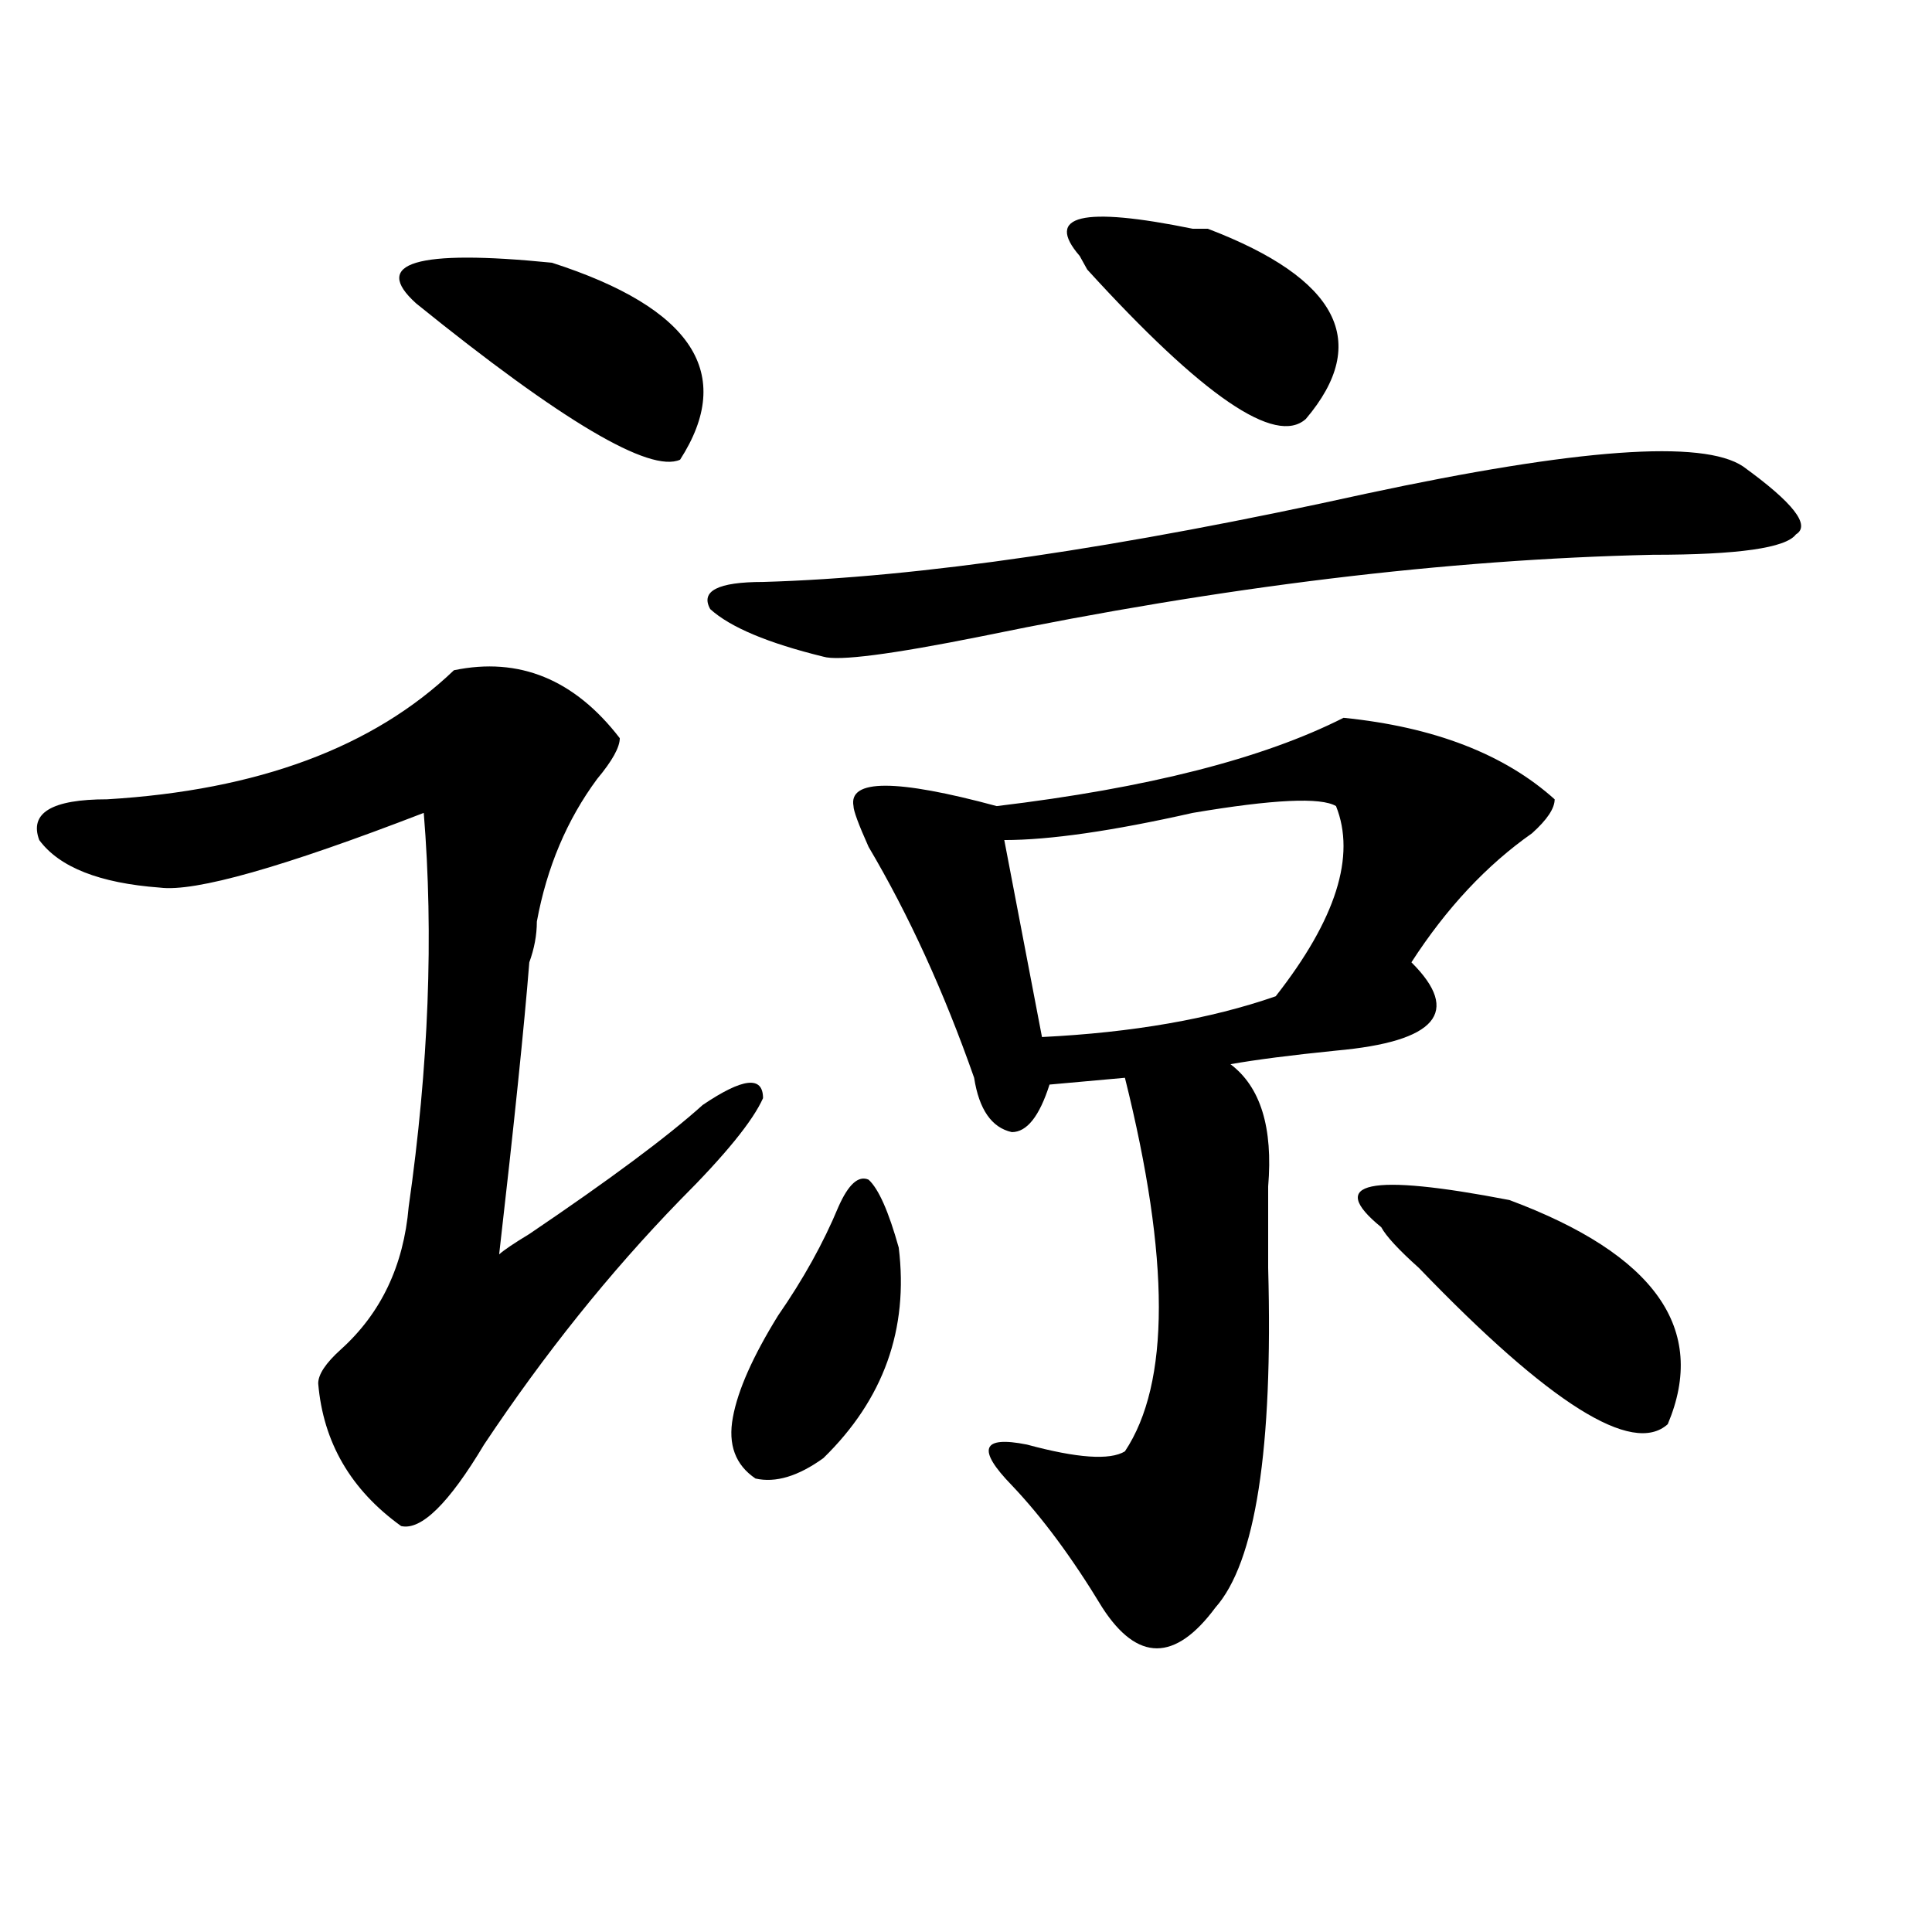 <?xml version="1.0" encoding="utf-8"?>
<!-- Generator: Adobe Illustrator 16.0.0, SVG Export Plug-In . SVG Version: 6.00 Build 0)  -->
<!DOCTYPE svg PUBLIC "-//W3C//DTD SVG 1.1//EN" "http://www.w3.org/Graphics/SVG/1.1/DTD/svg11.dtd">
<svg version="1.1" id="图层_1" xmlns="http://www.w3.org/2000/svg" xmlns:xlink="http://www.w3.org/1999/xlink" x="0px" y="0px"
	 width="1000px" height="1000px" viewBox="0 0 1000 1000" enable-background="new 0 0 1000 1000" xml:space="preserve">
<path d="M234.945,346.922c33.779-7.031,62.438,4.725,85.852,35.156c0,4.725-3.902,11.756-11.707,21.094
	c-15.609,21.094-26.036,45.703-31.219,73.828c0,7.031-1.342,14.063-3.902,21.094c-2.622,32.85-7.805,83.222-15.609,151.172
	c2.561-2.307,7.805-5.822,15.609-10.547c41.584-28.125,71.522-50.372,89.754-66.797c20.792-14.063,31.219-15.216,31.219-3.516
	c-5.244,11.756-19.512,29.334-42.926,52.734c-36.463,37.519-70.242,79.706-101.461,126.563
	c-18.231,30.487-32.561,44.55-42.926,42.188c-26.036-18.731-40.365-43.341-42.926-73.828c0-4.669,3.902-10.547,11.707-17.578
	c20.792-18.731,32.499-43.341,35.121-73.828c10.365-72.619,12.987-140.625,7.805-203.906
	c-72.864,28.125-118.412,41.034-136.582,38.672c-31.219-2.307-52.072-10.547-62.438-24.609
	c-5.244-14.063,6.463-21.094,35.121-21.094C133.484,409.05,193.3,386.803,234.945,346.922z M215.434,157.078
	c-23.414-21.094,0-28.125,70.242-21.094c72.803,23.456,94.937,57.459,66.34,101.953
	C336.406,244.969,290.858,218.053,215.434,157.078z M902.246,241.453c25.975,18.787,35.121,30.487,27.316,35.156
	c-5.244,7.031-29.938,10.547-74.145,10.547c-106.705,2.362-222.434,16.425-347.309,42.188
	c-46.828,9.394-74.145,12.909-81.949,10.547c-28.658-7.031-48.17-15.216-58.535-24.609c-5.244-9.338,3.902-14.063,27.316-14.063
	c80.607-2.307,184.69-17.578,312.188-45.703C816.395,232.115,881.393,227.391,902.246,241.453z M433.965,624.656
	c5.183-11.7,10.365-16.369,15.609-14.063c5.183,4.725,10.365,16.425,15.609,35.156c5.183,42.188-7.805,78.553-39.023,108.984
	c-13.049,9.394-24.756,12.909-35.121,10.547c-10.427-7.031-14.329-17.578-11.707-31.641c2.561-14.063,10.365-31.641,23.414-52.734
	C415.733,662.175,426.16,643.443,433.965,624.656z M695.422,371.531c46.828,4.725,83.229,18.787,109.266,42.188
	c0,4.725-3.902,10.547-11.707,17.578c-23.414,16.425-44.268,38.672-62.438,66.797c25.975,25.818,12.987,41.034-39.023,45.703
	c-23.414,2.362-41.646,4.725-54.633,7.031c15.609,11.756,22.072,32.85,19.512,63.281c0,9.394,0,15.271,0,17.578
	c0,4.725,0,12.909,0,24.609c2.561,93.769-6.524,152.325-27.316,175.781c-20.854,28.125-40.365,28.125-58.535,0
	c-15.609-25.818-31.219-46.856-46.828-63.281c-18.231-18.731-15.609-25.763,7.805-21.094c25.975,7.031,42.926,8.24,50.73,3.516
	c23.414-35.156,23.414-99.591,0-193.359l-39.023,3.516c-5.244,16.425-11.707,24.609-19.512,24.609
	c-10.427-2.307-16.951-11.7-19.512-28.125c-15.609-44.494-33.841-84.375-54.633-119.531c-5.244-11.7-7.805-18.731-7.805-21.094
	c-2.622-14.063,22.072-14.063,74.145,0C593.961,407.896,653.776,392.625,695.422,371.531z M691.52,417.234
	c-7.805-4.669-32.561-3.516-74.145,3.516c-41.646,9.394-74.145,14.063-97.559,14.063l19.512,101.953
	c46.828-2.307,87.132-9.338,120.973-21.094C691.52,475.847,701.885,443.053,691.52,417.234z M617.375,118.406
	c2.561,0,5.183,0,7.805,0c67.62,25.818,84.51,58.612,50.73,98.438c-15.609,14.063-53.353-11.7-113.168-77.344l-3.902-7.031
	C540.608,111.375,560.12,106.706,617.375,118.406z M714.934,635.203c-28.658-23.4-6.524-28.125,66.34-14.063
	c75.425,28.125,102.741,66.797,81.949,116.016c-18.231,16.425-61.157-10.547-128.777-80.859
	C724.019,646.959,717.494,639.928,714.934,635.203z"/>
</svg>
